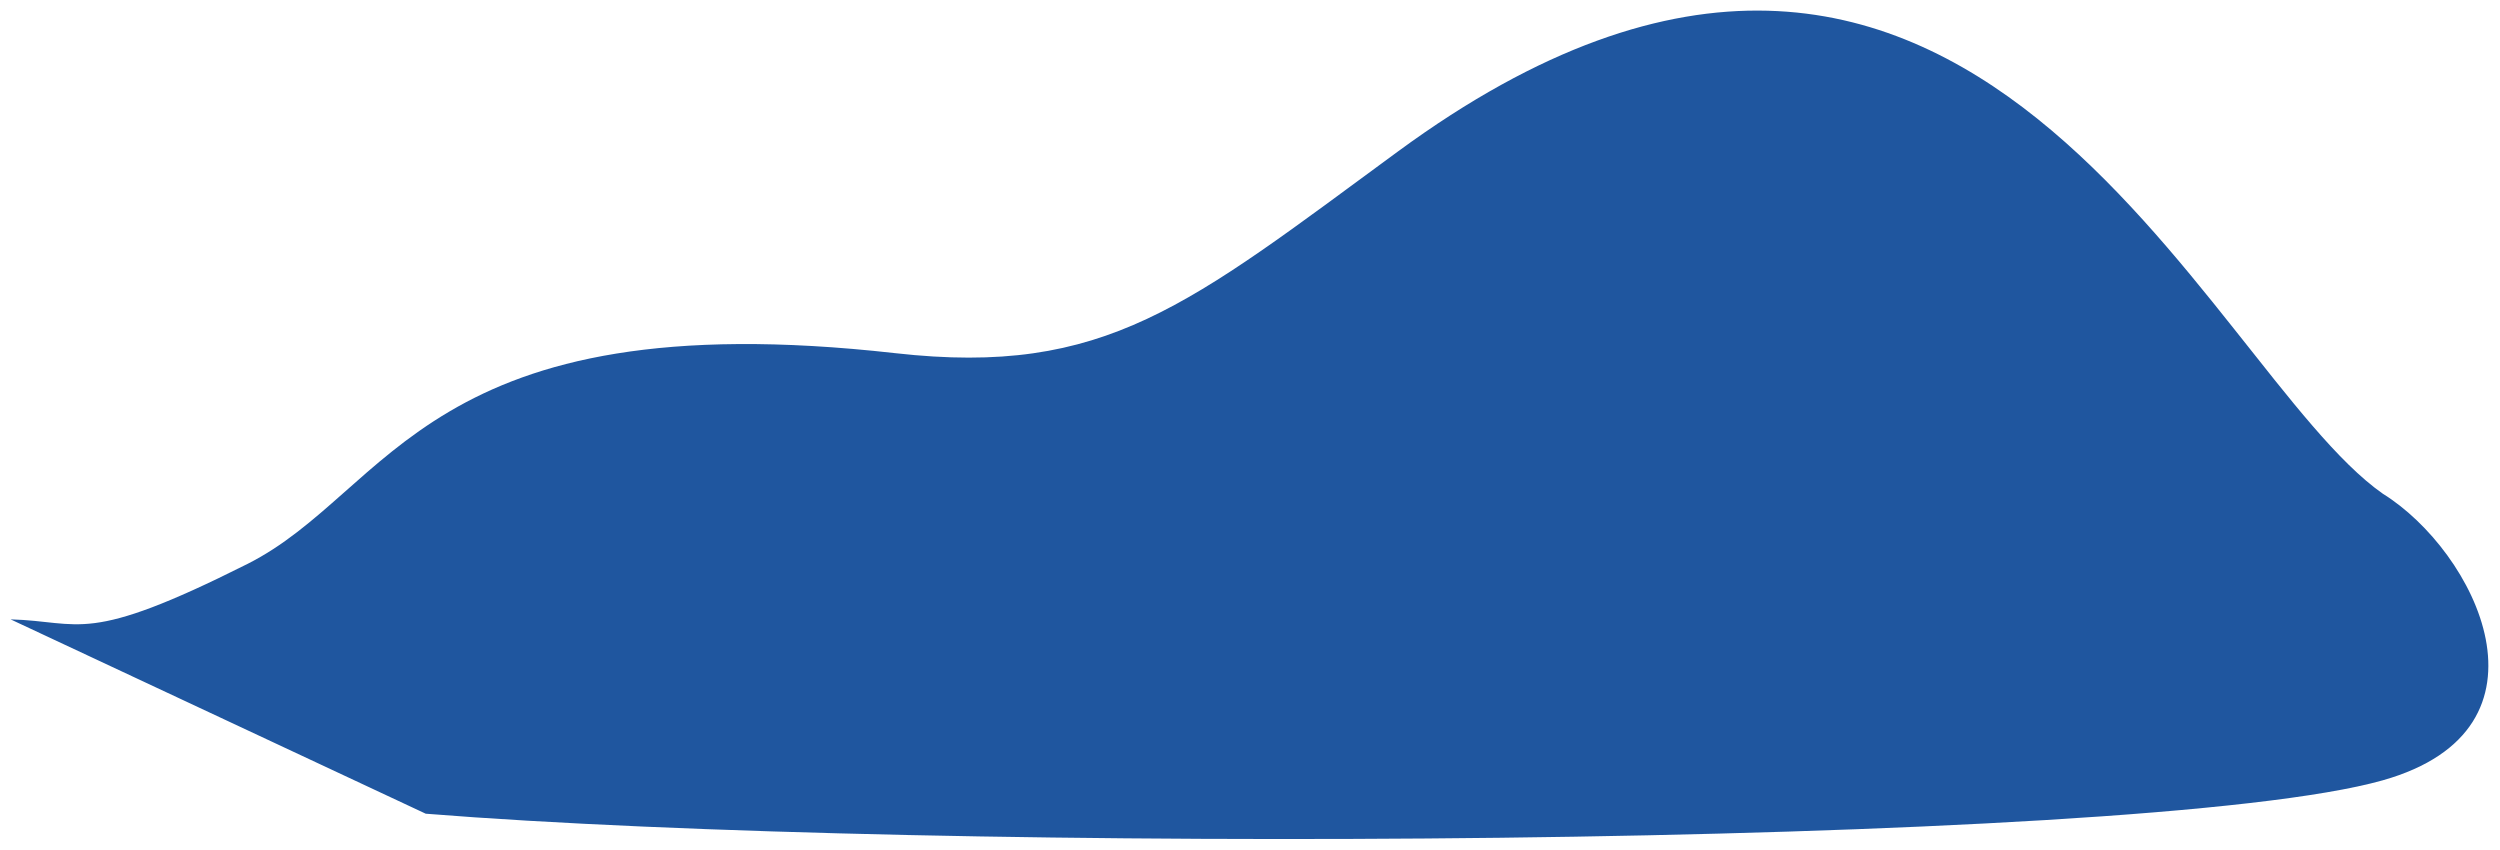 <?xml version="1.0" encoding="UTF-8"?> <svg xmlns="http://www.w3.org/2000/svg" width="1653" height="562" viewBox="0 0 1653 562" fill="none"> <g filter="url(#filter0_d_1938_51)"> <path d="M163.5 379.937C56.087 433.924 54.333 417.855 7 416.522L281.5 545.022C611.667 571.522 1415.15 568.294 1575.5 522.934C1696 488.845 1636.5 371.267 1575.5 333.434C1457.5 250.767 1301.5 -169.565 924.5 107.022C785.686 208.863 731.119 256.203 592 240.522C281.5 205.522 259 331.937 163.5 379.937Z" fill="#1F569F"></path> </g> <defs> <filter id="filter0_d_1938_51" x="0" y="0" width="1652.3" height="561.77" filterUnits="userSpaceOnUse" color-interpolation-filters="sRGB"> <feFlood flood-opacity="0" result="BackgroundImageFix"></feFlood> <feColorMatrix in="SourceAlpha" type="matrix" values="0 0 0 0 0 0 0 0 0 0 0 0 0 0 0 0 0 0 127 0" result="hardAlpha"></feColorMatrix> <feOffset dy="-7"></feOffset> <feGaussianBlur stdDeviation="3.5"></feGaussianBlur> <feComposite in2="hardAlpha" operator="out"></feComposite> <feColorMatrix type="matrix" values="0 0 0 0 0 0 0 0 0 0 0 0 0 0 0 0 0 0 0.1 0"></feColorMatrix> <feBlend mode="normal" in2="BackgroundImageFix" result="effect1_dropShadow_1938_51"></feBlend> <feBlend mode="normal" in="SourceGraphic" in2="effect1_dropShadow_1938_51" result="shape"></feBlend> </filter> </defs> </svg> 